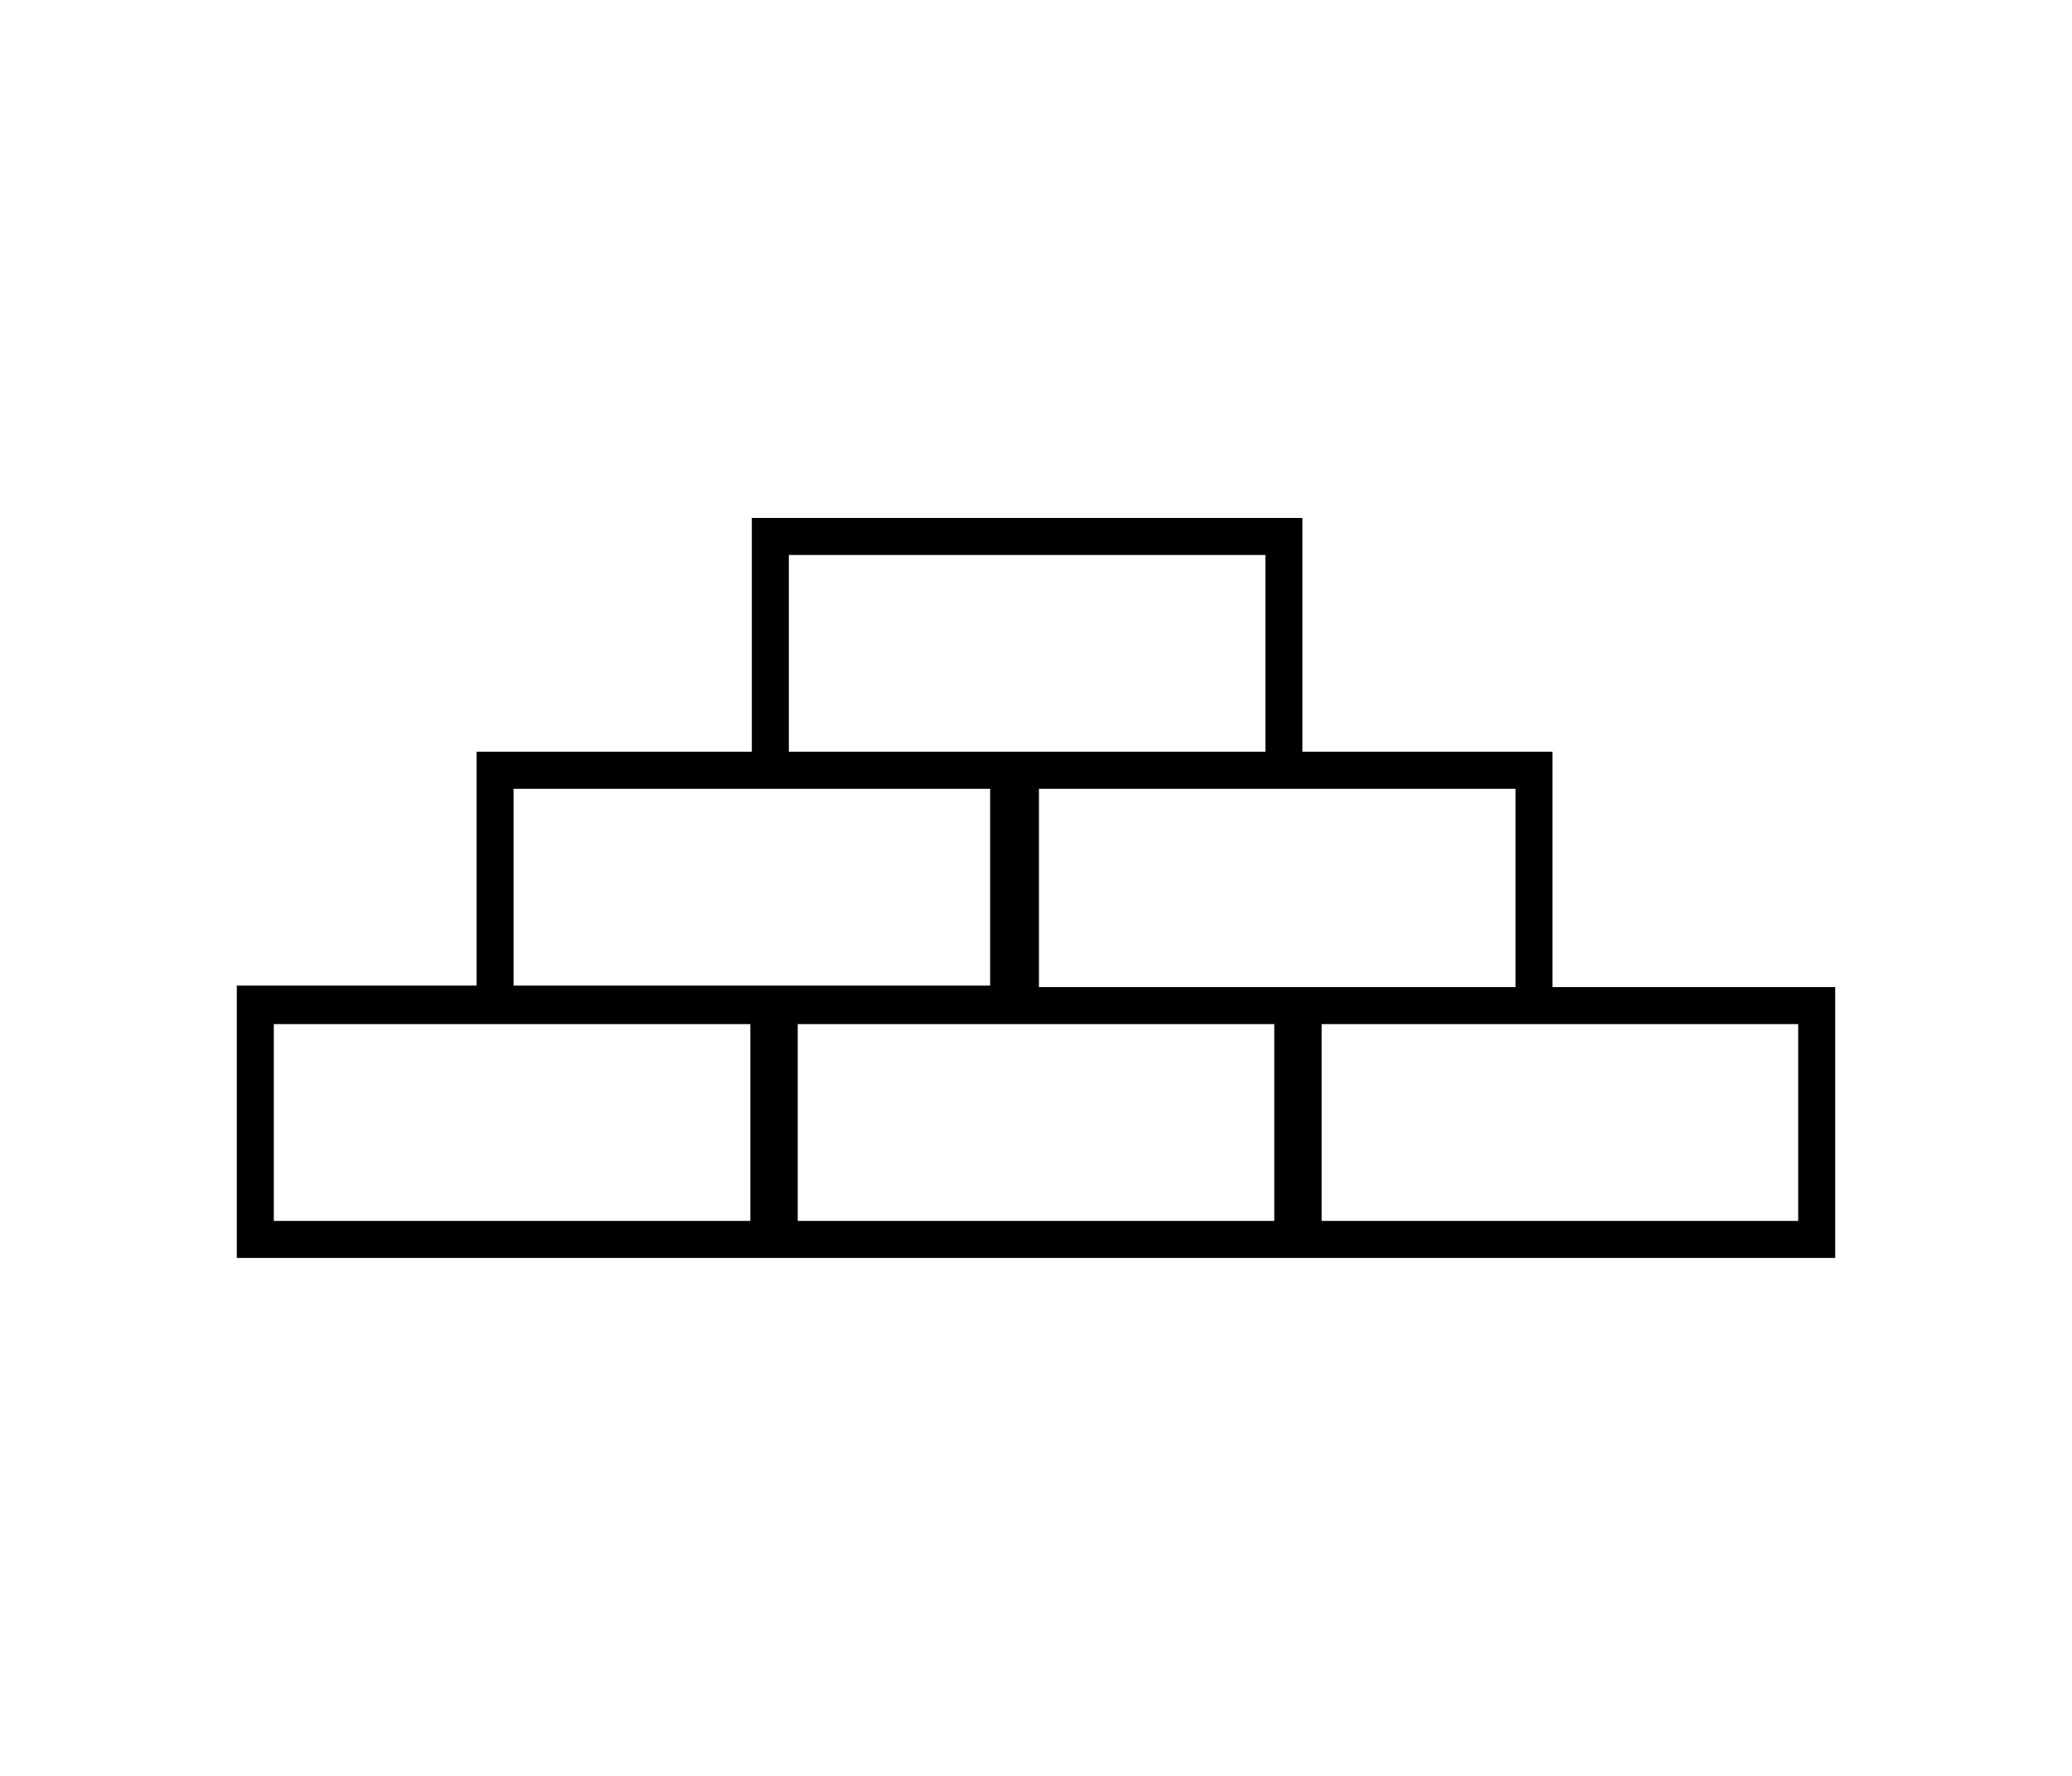 <?xml version="1.0" encoding="utf-8"?>
<!-- Generator: Adobe Illustrator 21.1.0, SVG Export Plug-In . SVG Version: 6.00 Build 0)  -->
<svg version="1.1" id="Livello_1" xmlns="http://www.w3.org/2000/svg" xmlns:xlink="http://www.w3.org/1999/xlink" x="0px" y="0px"
	 viewBox="0 0 140 120" style="enable-background:new 0 0 140 120;" xml:space="preserve">
<style type="text/css">
	.st0{fill:none;}
</style>
<path d="M104.9,66.7V50.8H88V35H50.8v15.8H32.2v15.8H16V85h35.4h1.8h33.6h1.8H124V66.7H104.9z M102.4,66.7H70.2V53.3h32.2V66.7z
	 M53.3,37.5h32.2v13.3H53.3V37.5z M34.7,53.3h32.2v13.3H34.7V53.3z M50.7,82.5H18.5V69.2h32.2V82.5z M86.1,82.5H53.9V69.2h32.2V82.5
	z M121.5,82.5H89.3V69.2h32.2V82.5z"/>
</svg>
